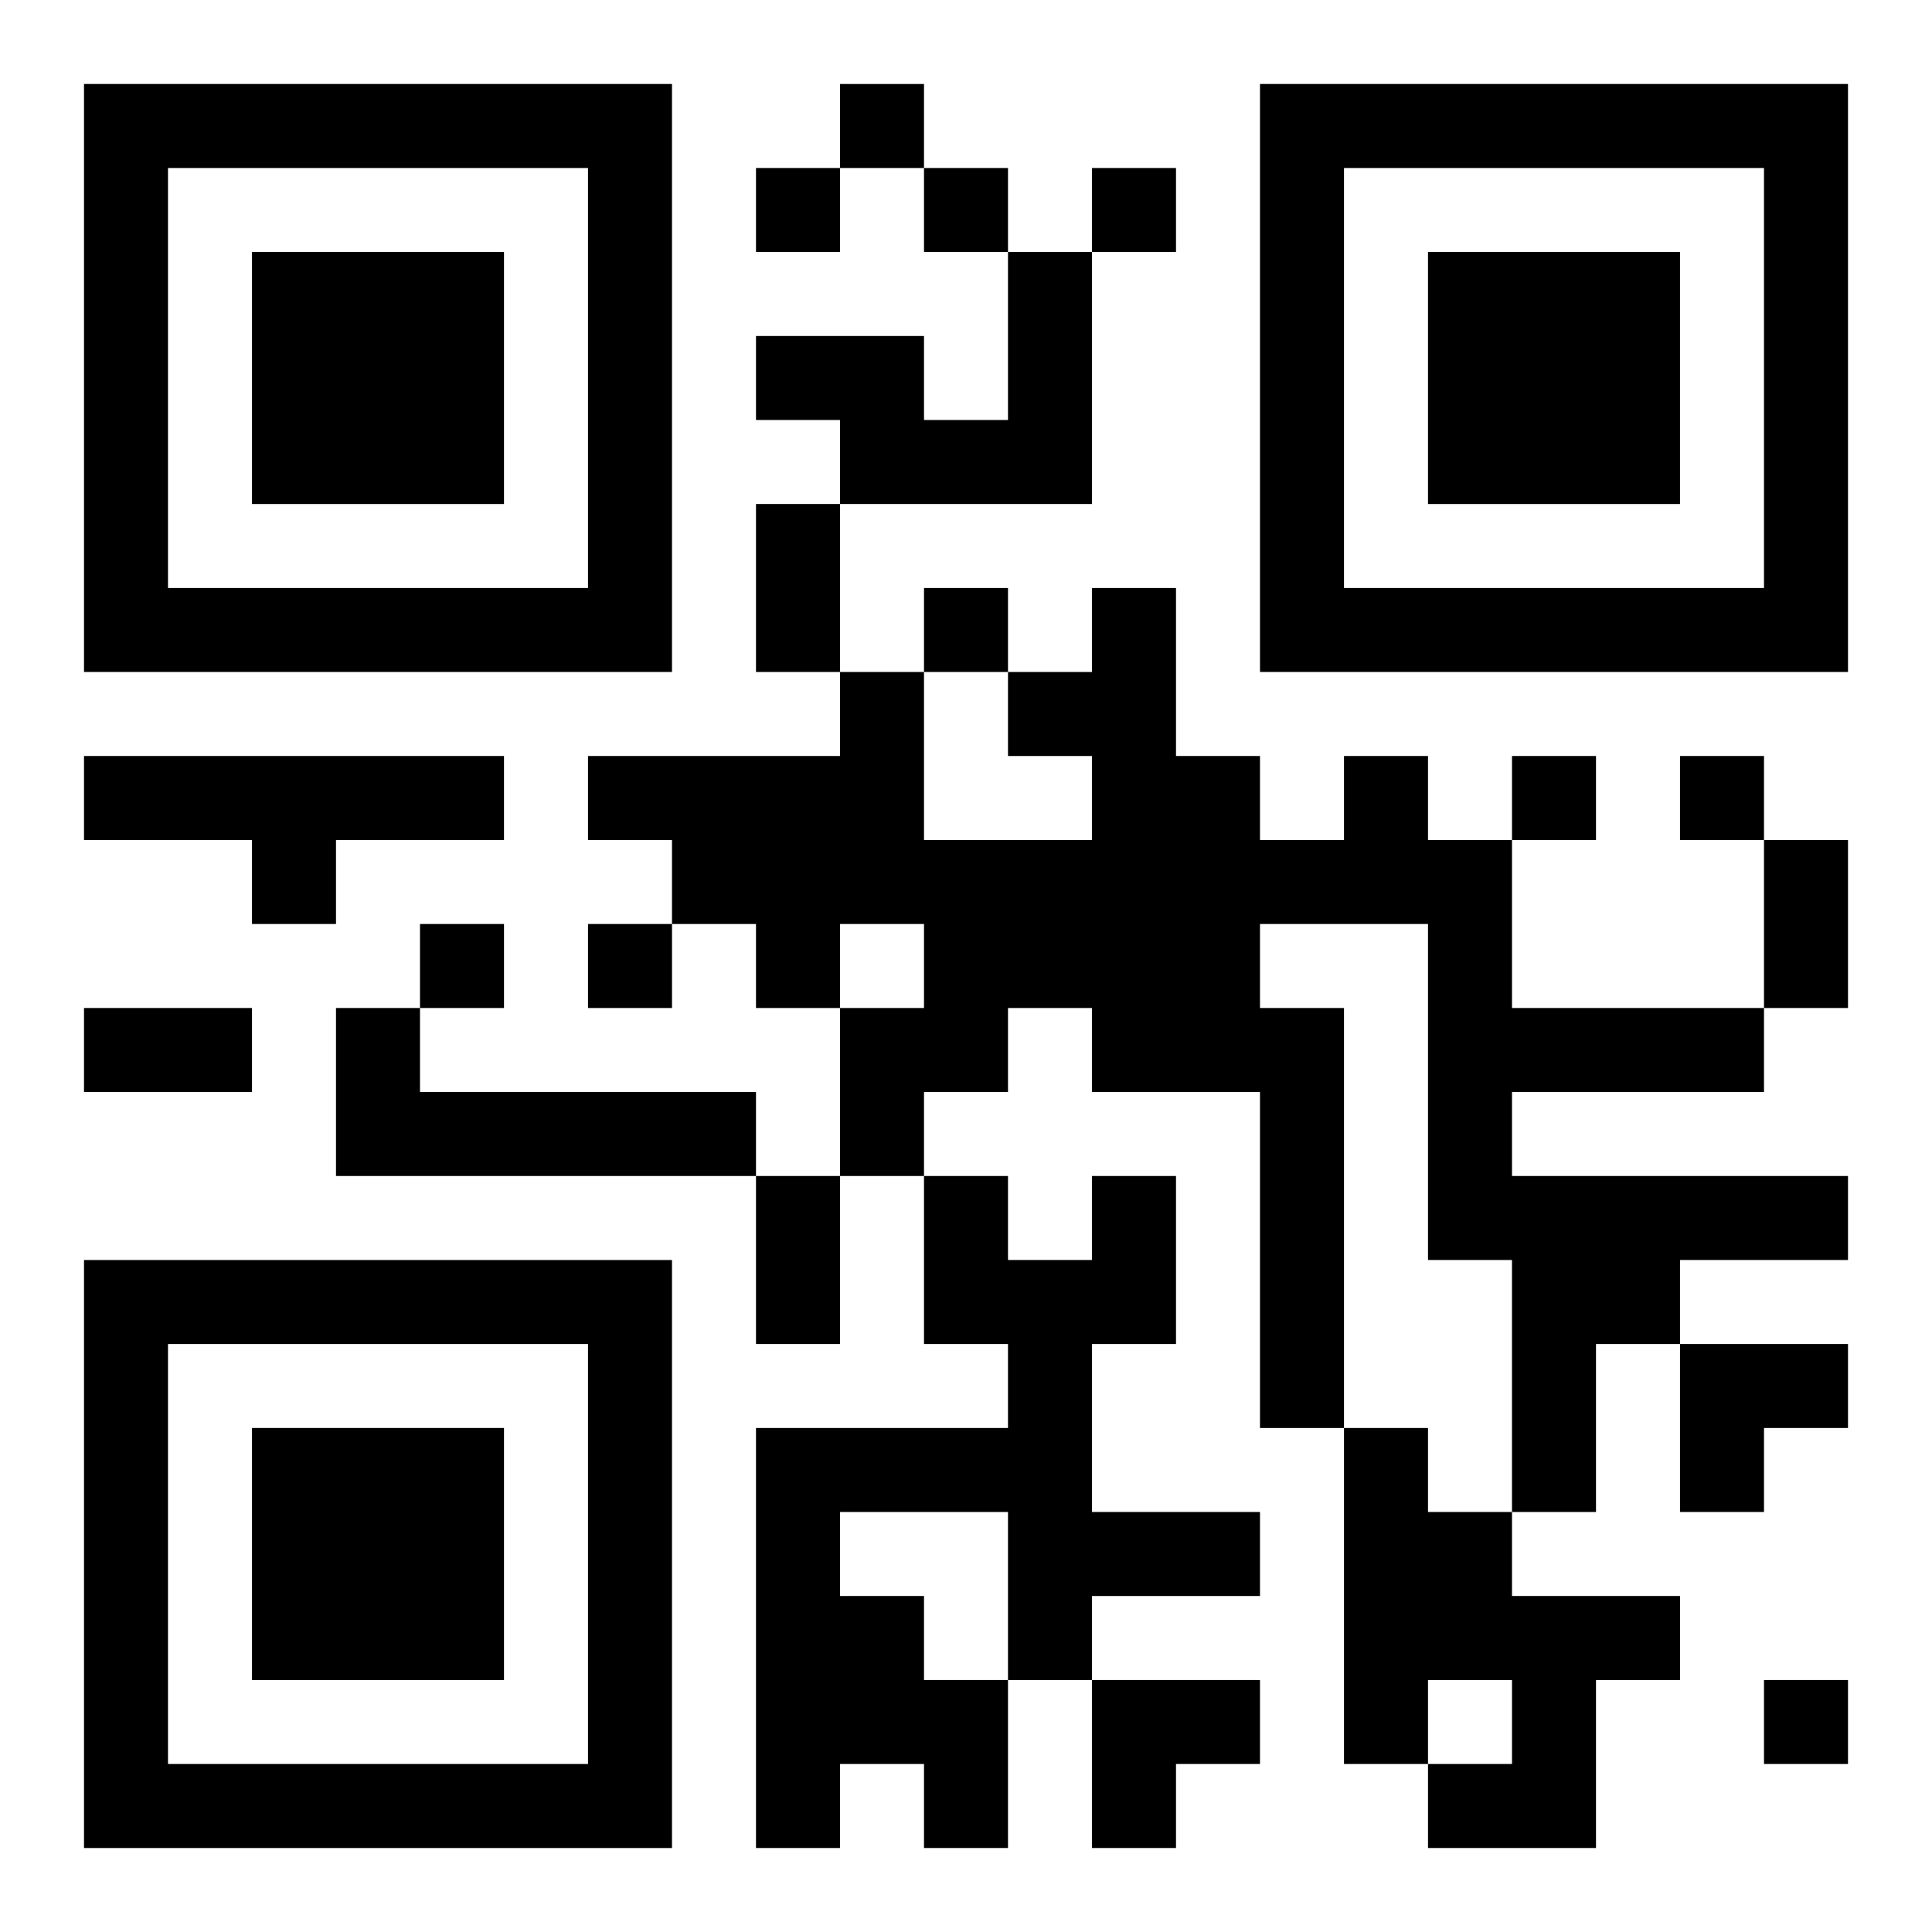 <?xml version="1.0" encoding="UTF-8"?>
<svg width="250" height="250" baseProfile="full" version="1.1" viewBox="-1 -1 23 23" xmlns="http://www.w3.org/2000/svg" xmlns:xlink="http://www.w3.org/1999/xlink"><symbol id="a"><path d="m0 7v7h7v-7h-7zm1 1h5v5h-5v-5zm1 1v3h3v-3h-3z"/></symbol><use y="-7" xlink:href="#a"/><use y="7" xlink:href="#a"/><use x="14" y="-7" xlink:href="#a"/><path d="m11 2h1v3h-3v-1h-1v-1h2v1h1v-2m-11 6h5v1h-2v1h-1v-1h-2v-1m15 0h1v1h1v2h3v1h-3v1h4v1h-2v1h-1v2h-1v-3h-1v-4h-2v1h1v5h-1v-4h-2v-1h-1v1h-1v1h-1v-2h1v-1h-1v1h-1v-1h-1v-1h-1v-1h3v-1h1v2h2v-1h-1v-1h1v-1h1v2h1v1h1v-1m-12 3h1v1h4v1h-5v-2m9 2h1v2h-1v2h2v1h-2v1h-1v2h-1v-1h-1v1h-1v-5h3v-1h-1v-2h1v1h1v-1m-3 4v1h1v1h1v-2h-2m6-1h1v1h1v1h2v1h-1v2h-2v-1h1v-1h-1v1h-1v-4m-6-16v1h1v-1h-1m-1 1v1h1v-1h-1m2 0v1h1v-1h-1m2 0v1h1v-1h-1m-2 5v1h1v-1h-1m7 2v1h1v-1h-1m2 0v1h1v-1h-1m-15 2v1h1v-1h-1m2 0v1h1v-1h-1m14 9v1h1v-1h-1m-12-14h1v2h-1v-2m12 4h1v2h-1v-2m-20 2h2v1h-2v-1m8 2h1v2h-1v-2m11 2h2v1h-1v1h-1zm-7 4h2v1h-1v1h-1z"/></svg>
